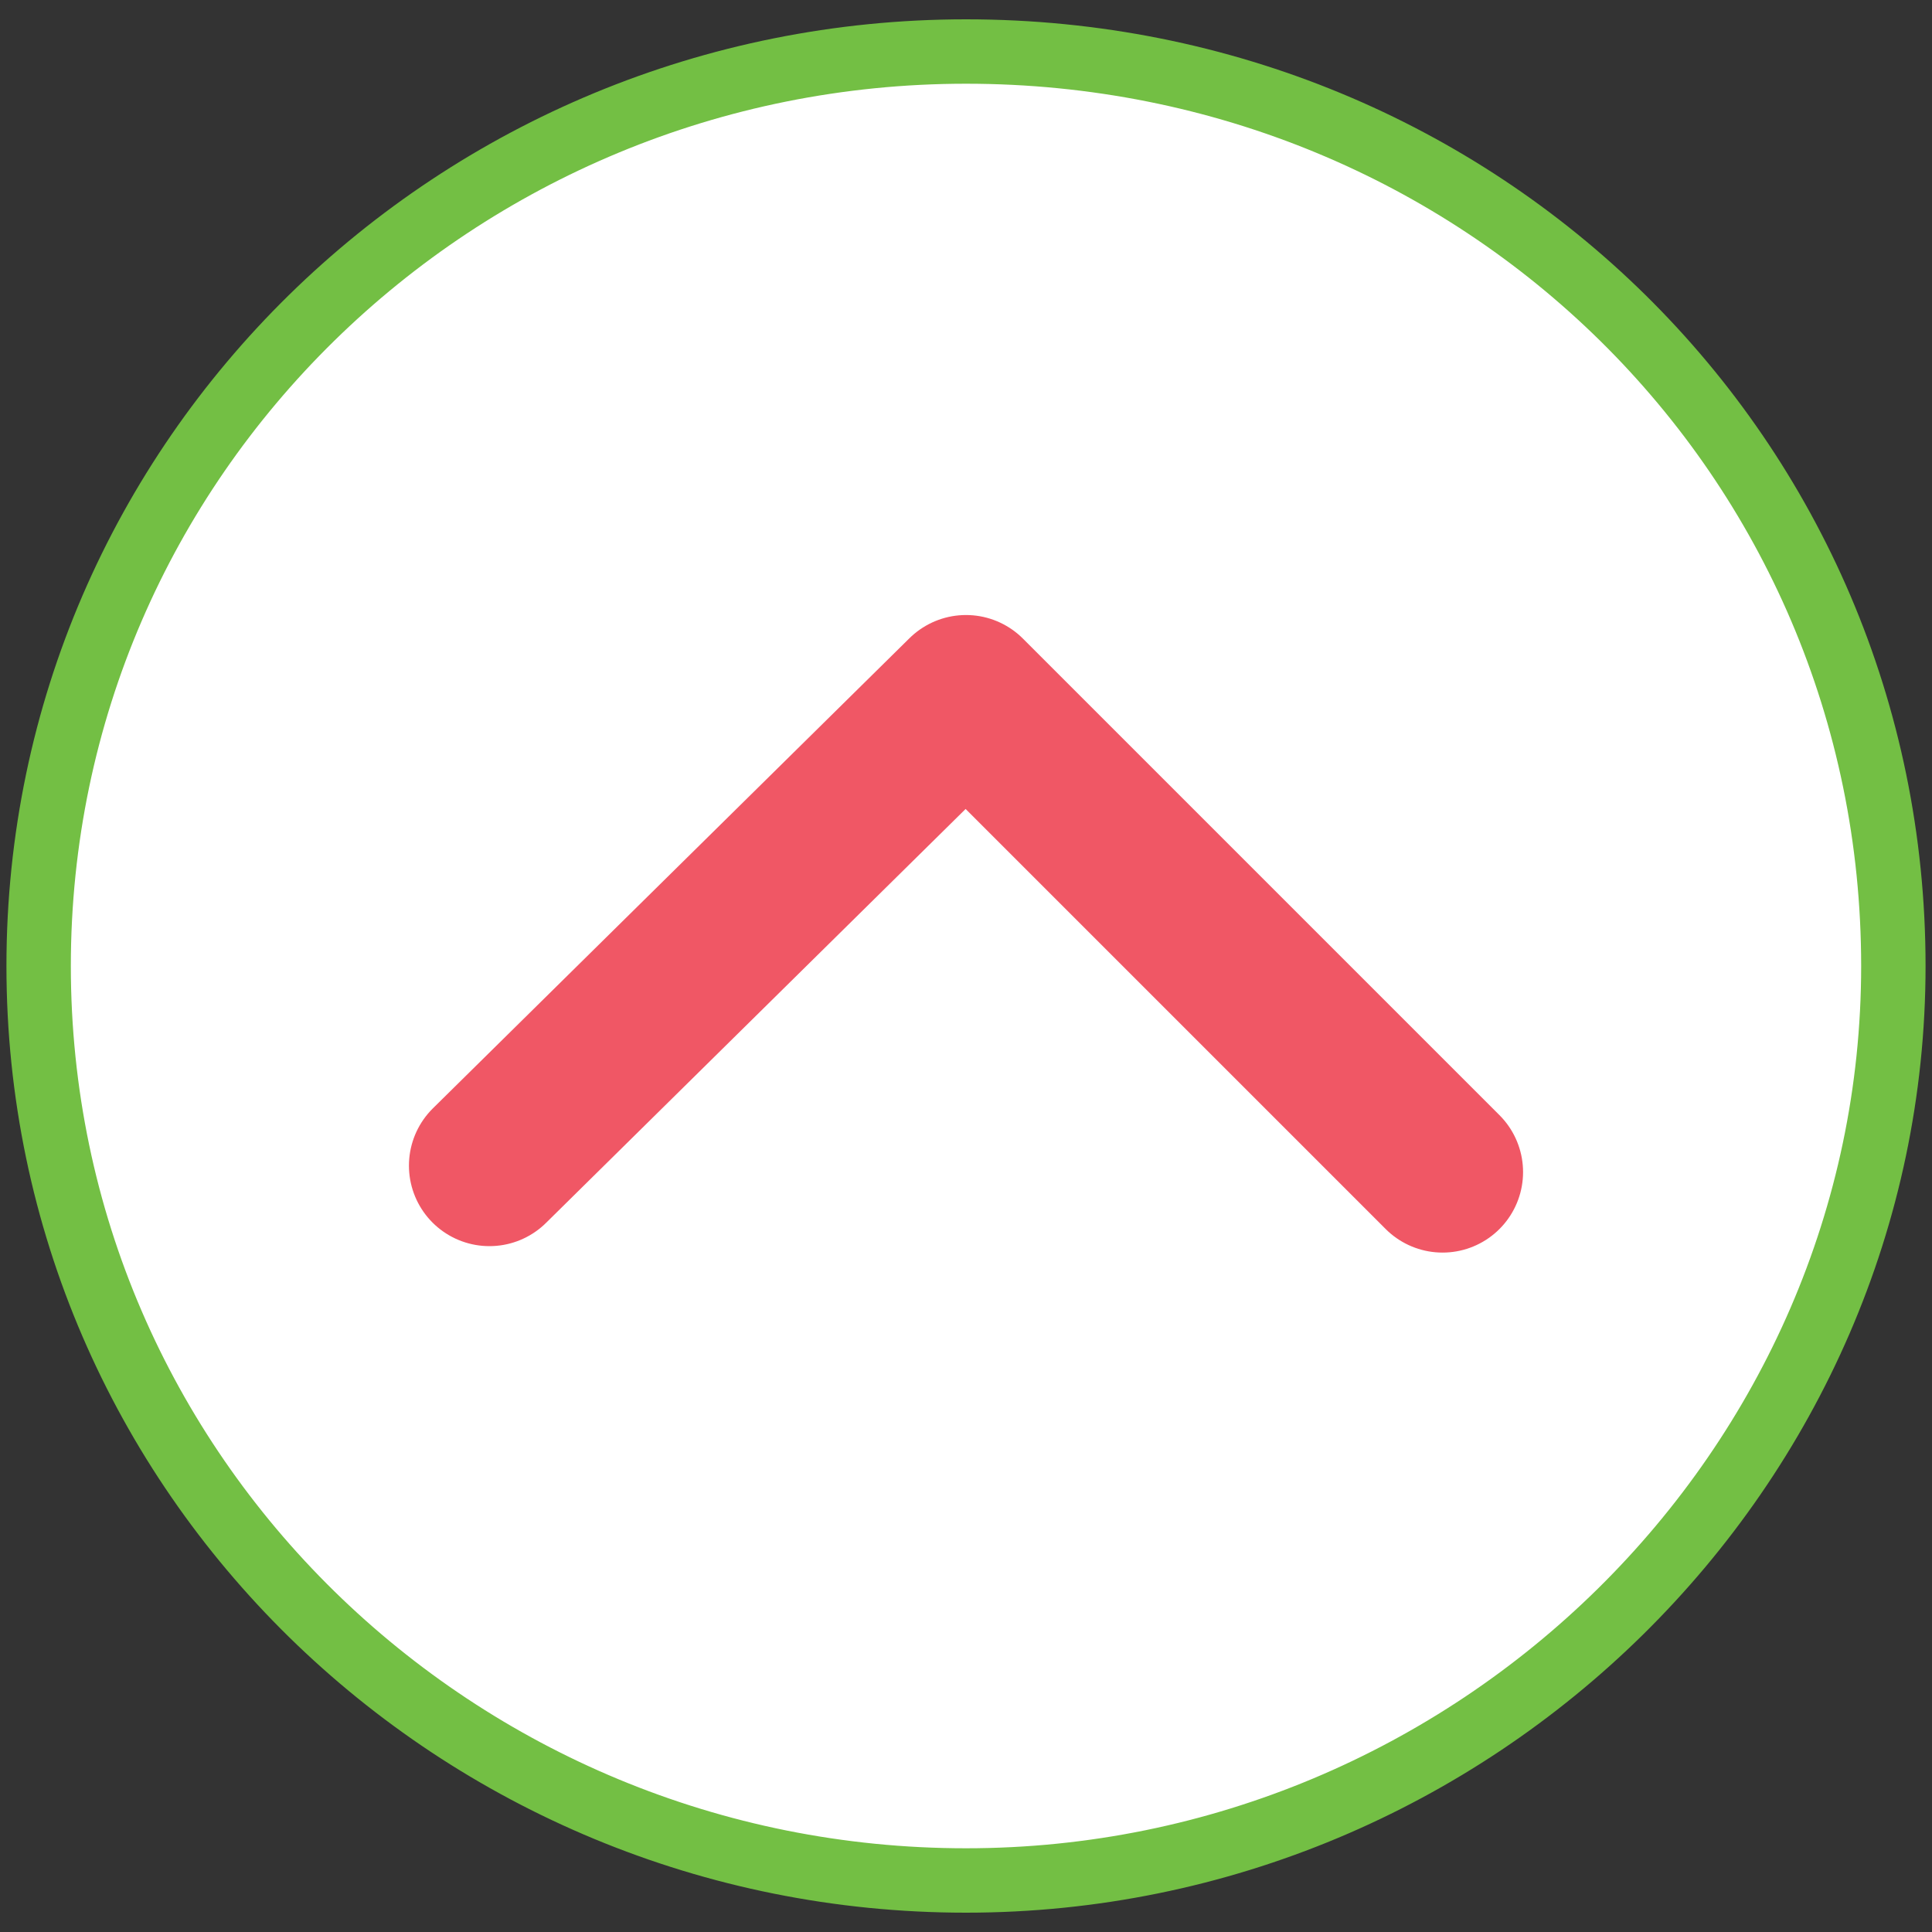 <?xml version="1.0" encoding="utf-8"?>
<!-- Generator: Adobe Illustrator 27.6.1, SVG Export Plug-In . SVG Version: 6.00 Build 0)  -->
<svg version="1.1" id="Layer_1" xmlns="http://www.w3.org/2000/svg" xmlns:xlink="http://www.w3.org/1999/xlink" x="0px" y="0px"
	 viewBox="0 0 30 30" style="enable-background:new 0 0 30 30;" xml:space="preserve">
<rect x="0" y="0" width="30" height="30" fill="#333333" stroke="none"/>
<style type="text/css">
	.st0{fill:#FFFFFF;}
	.st1{fill:none;stroke:#73BF44;}
	.st2{fill:none;stroke:#F05765;stroke-width:2.5;stroke-linecap:round;stroke-linejoin:round;}
</style>
<g>
	<path class="st0" d="M15,29.2c7.9,0,14.4-6.4,14.4-14.2c0-7.9-6.4-14.2-14.4-14.2C7.1,0.8,0.6,7.1,0.6,15
		C0.6,22.9,7.1,29.2,15,29.2"/>
	<path class="st1" d="M15,29.2c7.9,0,14.4-6.4,14.4-14.2c0-7.9-6.4-14.2-14.4-14.2C7.1,0.8,0.6,7.1,0.6,15
		C0.6,22.9,7.1,29.2,15,29.2z"/>
	<polyline class="st2" points="22.4,18.2 15,10.8 7.6,18.1 	"/>
</g>
</svg>
